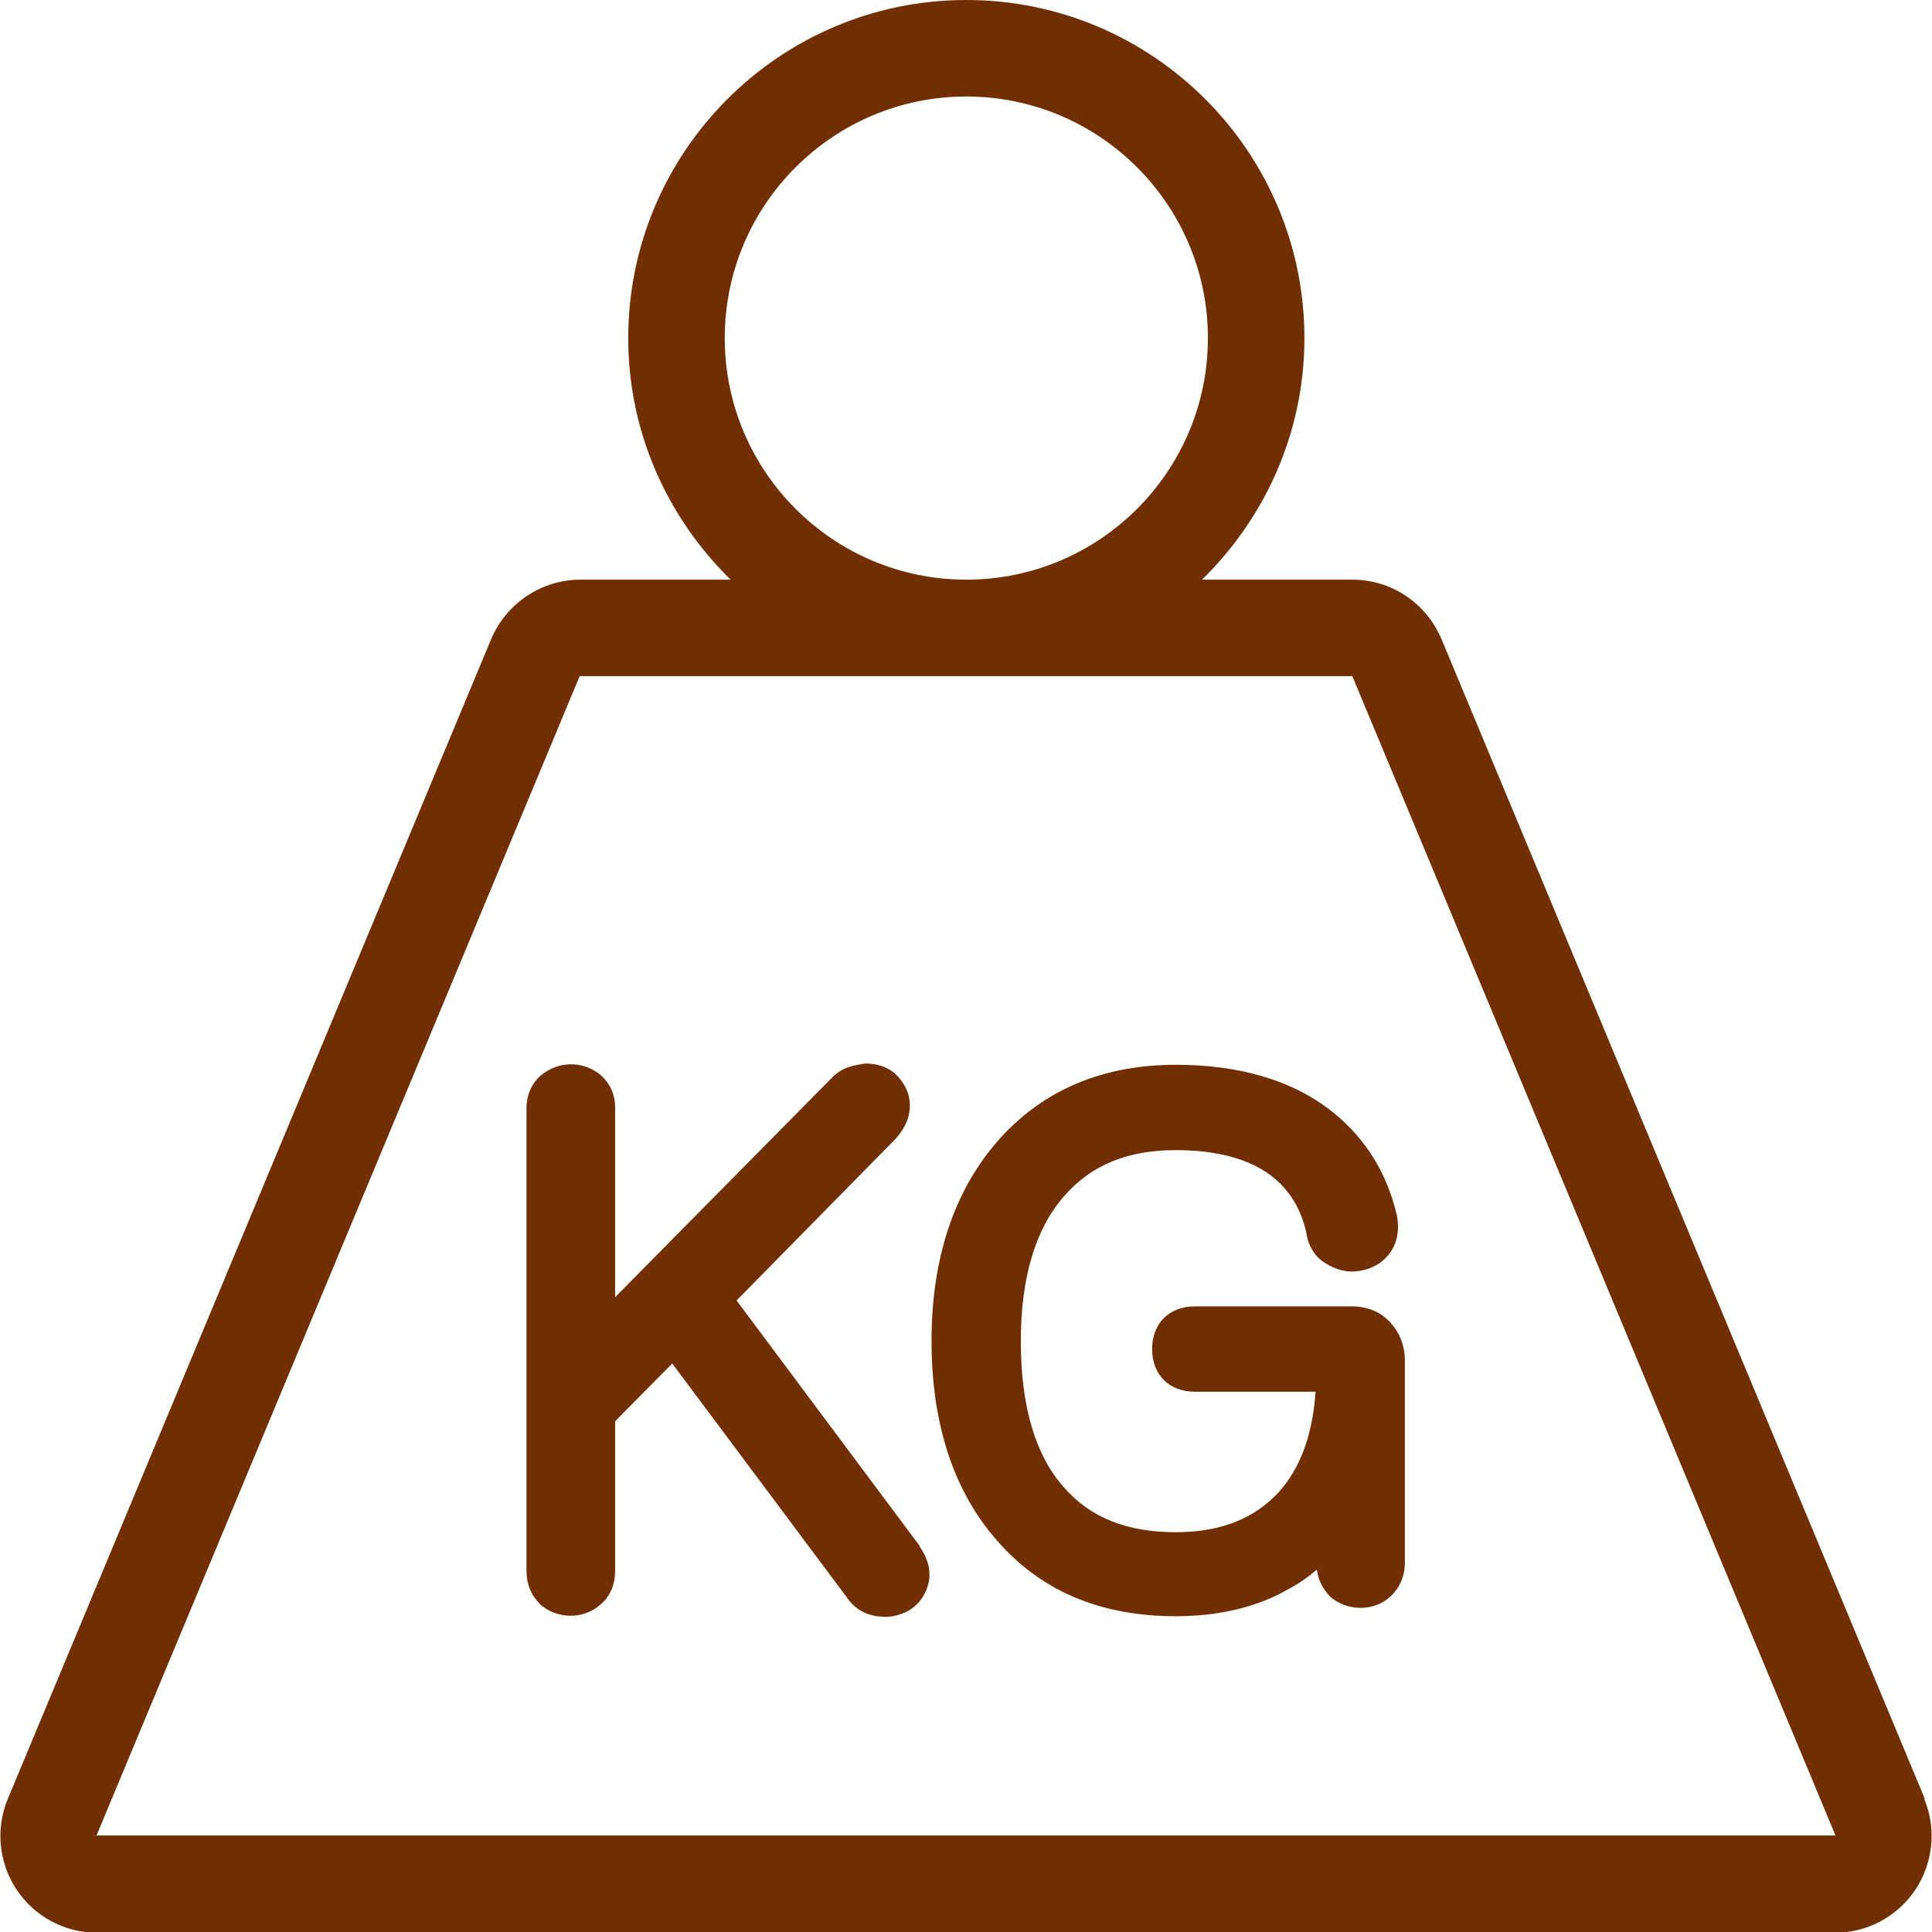<?xml version="1.0" encoding="UTF-8"?> <svg xmlns="http://www.w3.org/2000/svg" xmlns:xlink="http://www.w3.org/1999/xlink" xmlns:xodm="http://www.corel.com/coreldraw/odm/2003" xml:space="preserve" width="6.175mm" height="6.175mm" version="1.1" style="shape-rendering:geometricPrecision; text-rendering:geometricPrecision; image-rendering:optimizeQuality; fill-rule:evenodd; clip-rule:evenodd" viewBox="0 0 29.43 29.43"> <defs> <style type="text/css"> .fil0 {fill:#712E00;fill-rule:nonzero} </style> </defs> <g id="Слой_x0020_1">  <g id="_2244682915136"> <g> <g> <path class="fil0" d="M14.01 23.55l-2.79 -3.74 2.43 -2.47c0.14,-0.16 0.21,-0.32 0.21,-0.5 0,-0.18 -0.08,-0.35 -0.23,-0.49 -0.12,-0.1 -0.27,-0.15 -0.45,-0.15 -0.16,0.03 -0.34,0.04 -0.52,0.23l-3.29 3.33 0 -2.89c0,-0.2 -0.08,-0.38 -0.24,-0.51 -0.26,-0.2 -0.62,-0.2 -0.89,0.02 -0.14,0.12 -0.22,0.3 -0.22,0.5l0 7.05c0,0.2 0.07,0.37 0.21,0.51 0.25,0.22 0.65,0.24 0.92,0 0.15,-0.13 0.22,-0.31 0.22,-0.51l0 -2.28 0.87 -0.88 2.65 3.55c0.11,0.17 0.27,0.27 0.47,0.3l0.12 0.01c0.12,0 0.24,-0.03 0.37,-0.1 0.16,-0.1 0.26,-0.25 0.3,-0.44 0.03,-0.18 -0.02,-0.36 -0.14,-0.53z"></path> </g> </g> <g> <g> <path class="fil0" d="M21.2 20.17c-0.15,-0.18 -0.36,-0.27 -0.61,-0.27l-2.39 0c-0.39,0 -0.65,0.26 -0.65,0.65 0,0.39 0.26,0.65 0.65,0.65l1.84 0c-0.05,0.72 -0.27,1.26 -0.65,1.62 -0.37,0.35 -0.86,0.52 -1.48,0.52 -0.74,0 -1.3,-0.22 -1.7,-0.68 -0.44,-0.49 -0.66,-1.24 -0.66,-2.23 0,-0.96 0.22,-1.71 0.66,-2.21 0.41,-0.47 0.96,-0.7 1.7,-0.7 0.57,0 1.03,0.11 1.37,0.33 0.33,0.22 0.53,0.53 0.62,0.93 0.03,0.22 0.15,0.39 0.32,0.48 0.12,0.07 0.25,0.11 0.38,0.11l0.11 -0.01c0.18,-0.03 0.34,-0.11 0.46,-0.27 0.08,-0.11 0.16,-0.29 0.11,-0.57 -0.15,-0.65 -0.48,-1.18 -0.98,-1.58 -0.6,-0.48 -1.41,-0.72 -2.39,-0.72 -1.12,0 -2.04,0.39 -2.72,1.17 -0.66,0.76 -1,1.79 -1,3.03 0,1.28 0.34,2.3 1,3.05 0.67,0.77 1.58,1.15 2.72,1.15 0.66,0 1.25,-0.14 1.73,-0.42 0.15,-0.08 0.29,-0.18 0.42,-0.29 0.02,0.16 0.09,0.29 0.2,0.41 0.25,0.22 0.66,0.24 0.92,0 0.14,-0.13 0.22,-0.31 0.22,-0.51l0 -3.09c0,-0.22 -0.08,-0.42 -0.21,-0.56z"></path> </g> </g> <g> <g> <path class="fil0" d="M29.32 27.4l-7.36 -17.66c-0.23,-0.55 -0.76,-0.91 -1.36,-0.91l-2.29 0c0.96,-0.94 1.56,-2.24 1.56,-3.68 0,-2.84 -2.31,-5.15 -5.15,-5.15 -2.84,0 -5.15,2.31 -5.15,5.15 0,1.44 0.6,2.74 1.56,3.68l-2.29 0c-0.59,0 -1.13,0.36 -1.36,0.91l-7.36 17.66c-0.19,0.45 -0.14,0.97 0.13,1.38 0.27,0.41 0.73,0.66 1.22,0.66l26.49 0c0.49,0 0.95,-0.25 1.22,-0.66 0.27,-0.41 0.32,-0.93 0.13,-1.38zm-18.28 -22.25c0,-2.03 1.65,-3.68 3.68,-3.68 2.03,0 3.68,1.65 3.68,3.68 0,2.03 -1.65,3.68 -3.68,3.68 -2.03,0 -3.68,-1.65 -3.68,-3.68zm-9.57 22.81l7.36 -17.66 11.77 0 7.36 17.66 -26.49 0z"></path> </g> </g> </g> </g> </svg> 